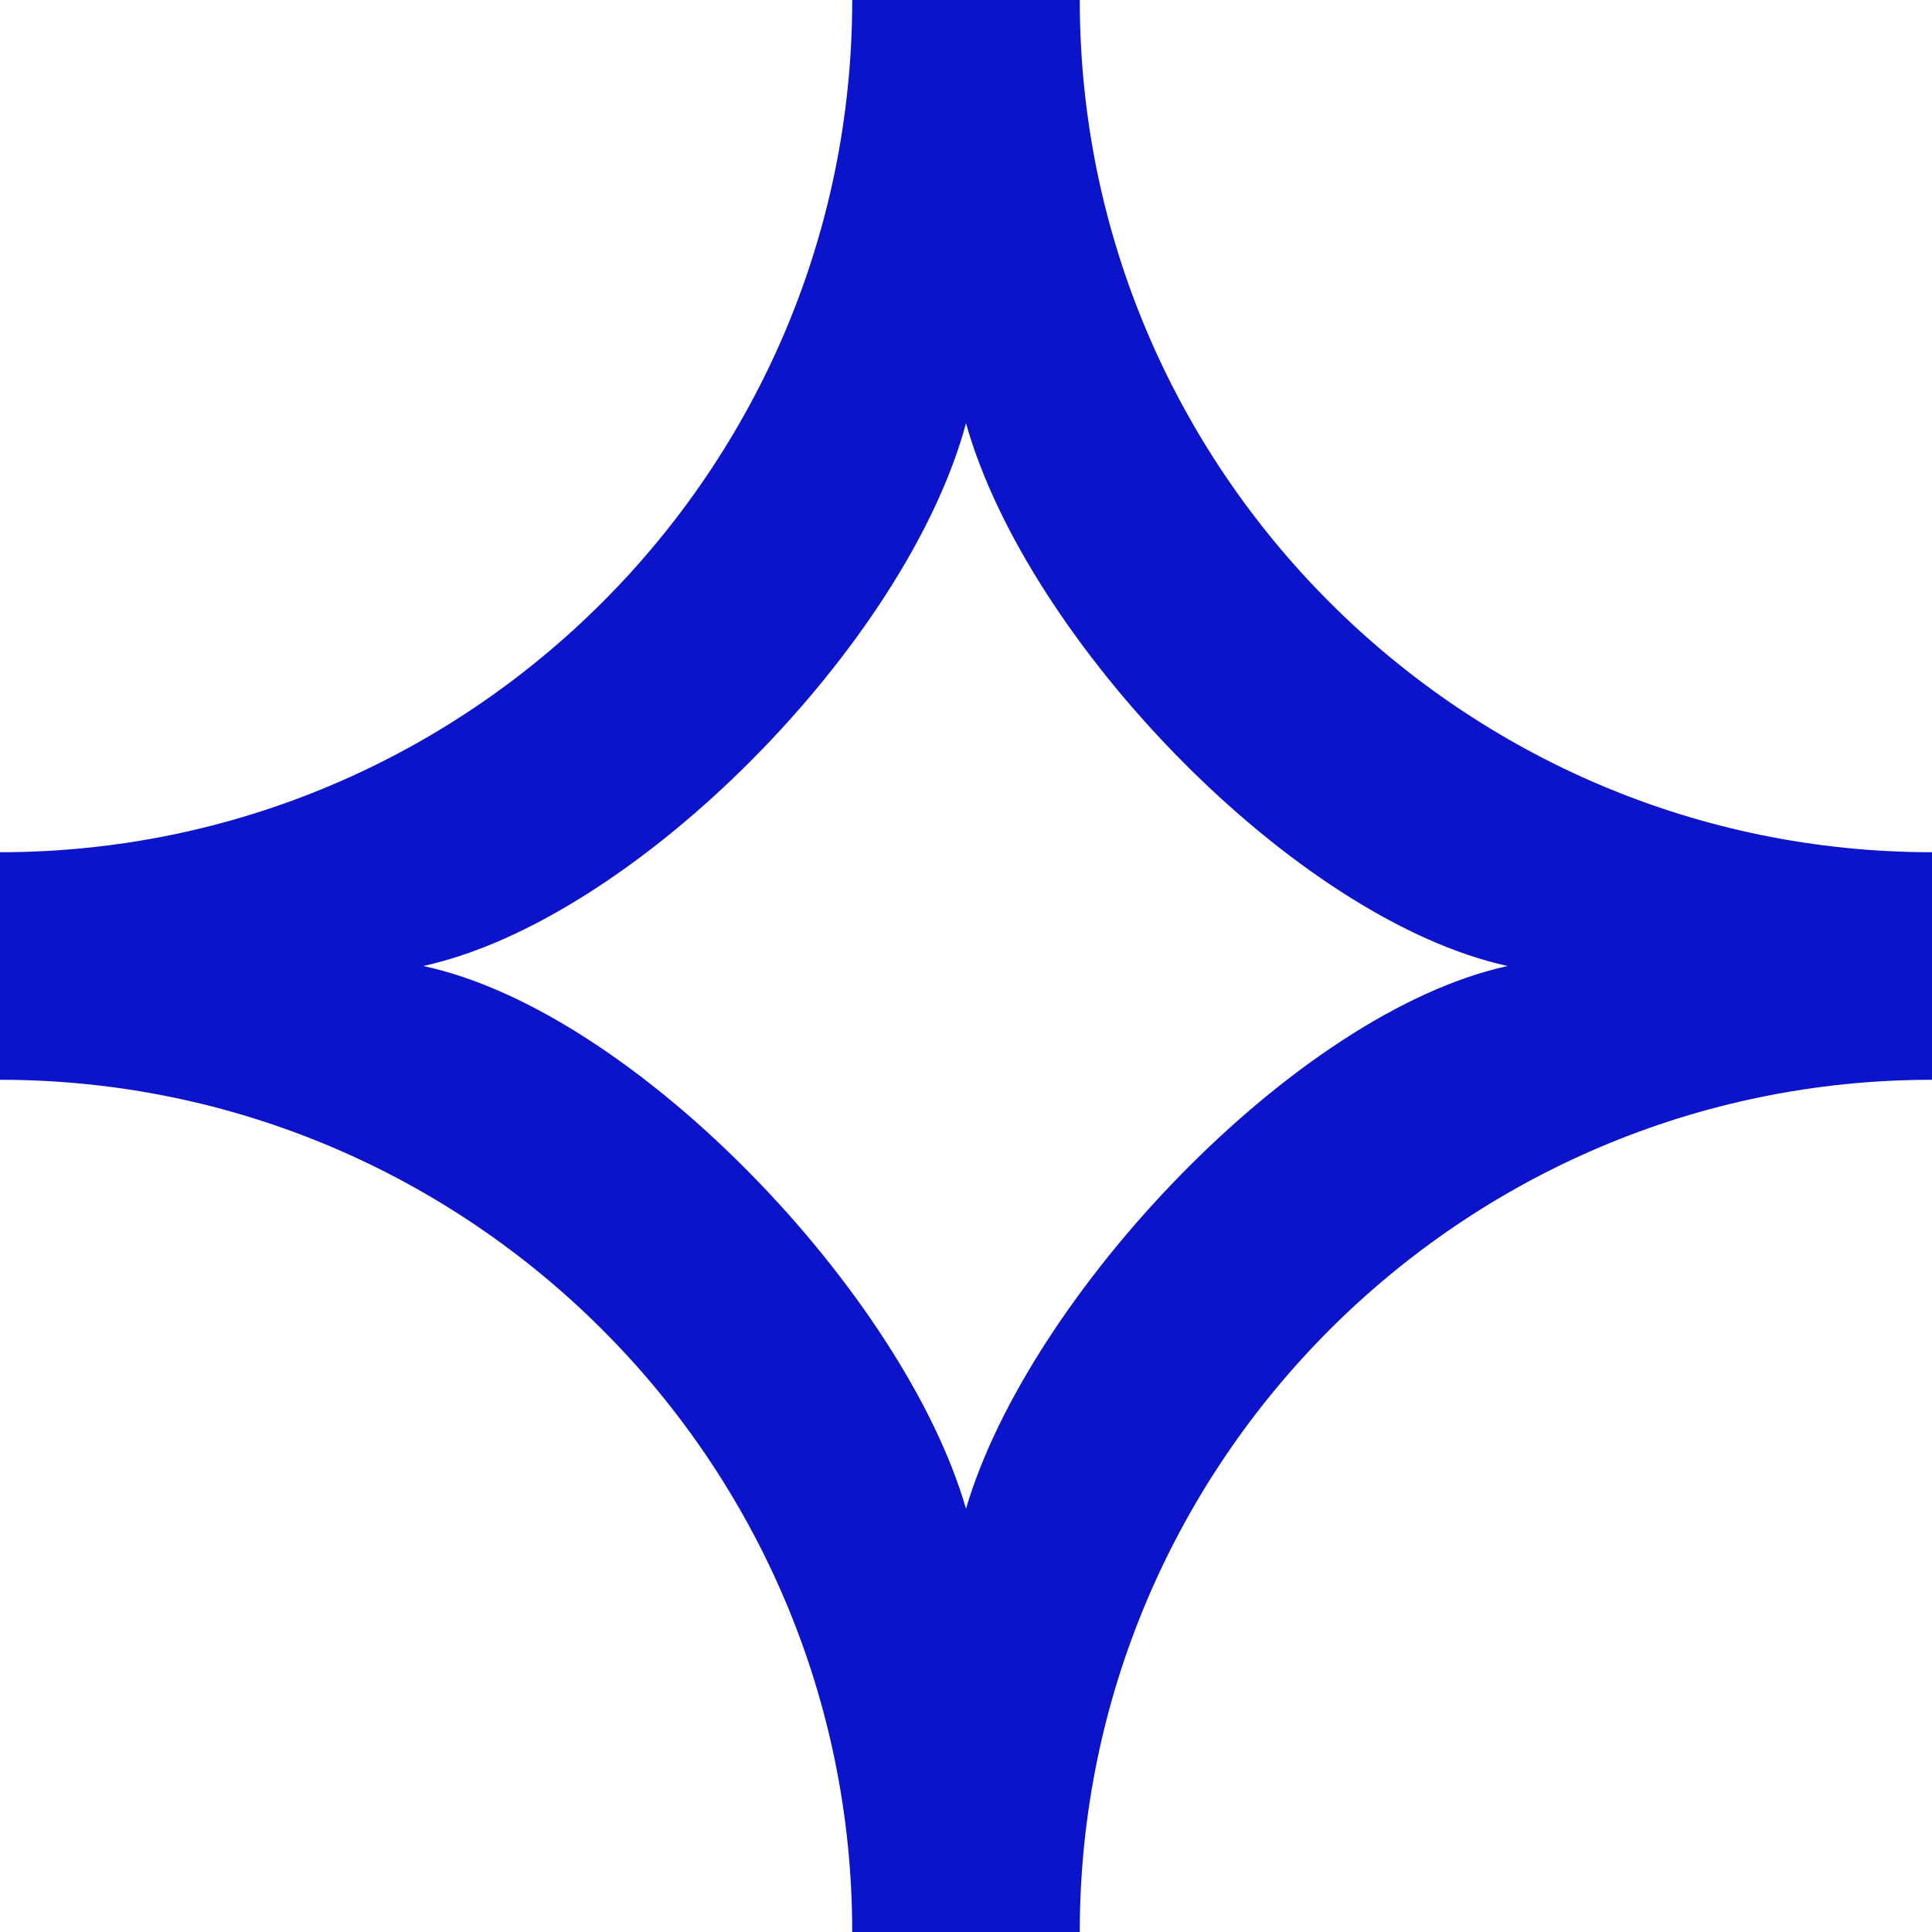 <svg xmlns="http://www.w3.org/2000/svg" fill="none" viewBox="0 0 260 260">
  <path fill="#0C14CB" d="M145.312 260h-30.624c0-63.239-51.449-114.688-114.688-114.688v-30.624c63.24 0 114.688-51.449 114.688-114.688h30.624c0 63.24 51.449 114.688 114.688 114.688v30.624c-63.239 0-114.688 51.449-114.688 114.688Zm-88.35-130c28.633 6.125 64.769 44.405 73.038 73.039 8.422-28.634 44.252-66.761 72.886-73.039-28.634-6.278-64.617-43.64-72.886-73.039-7.962 29.553-44.405 66.761-73.039 73.039Z"/>
</svg>
